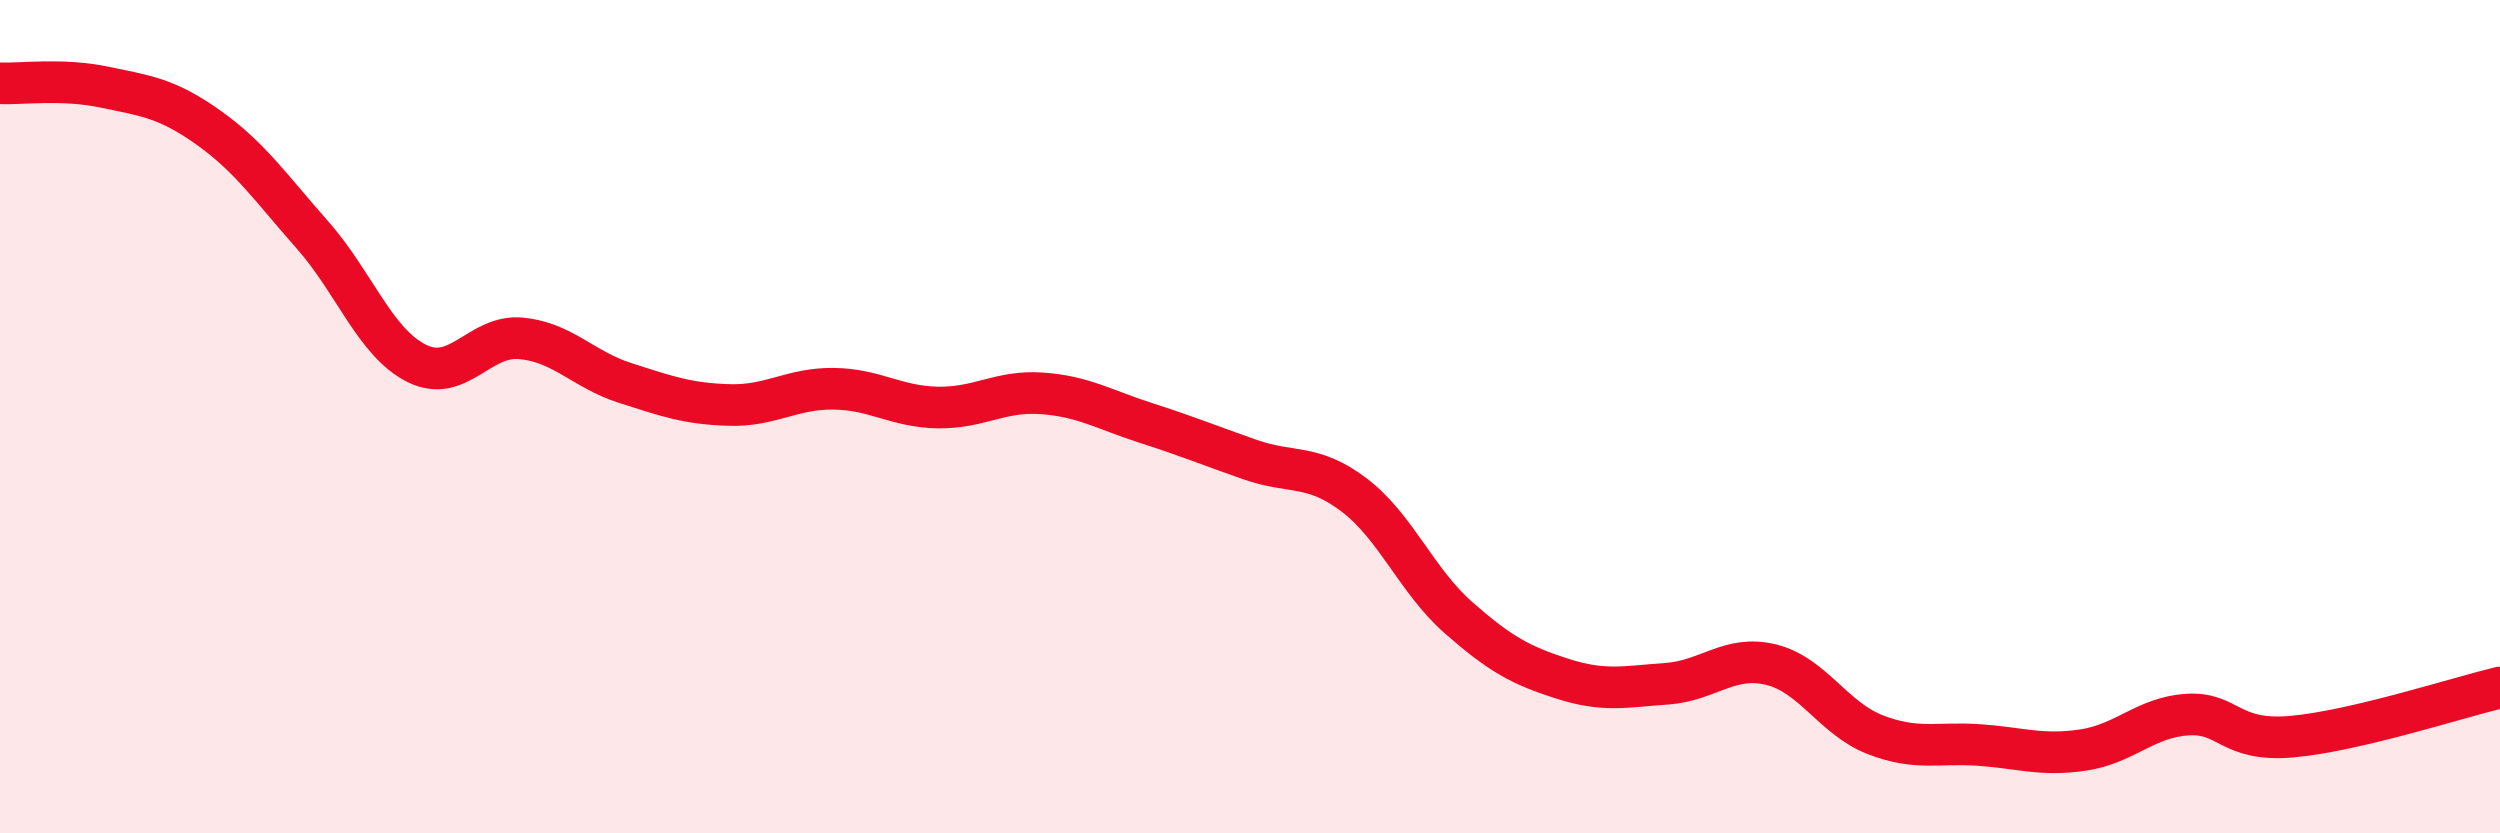 
    <svg width="60" height="20" viewBox="0 0 60 20" xmlns="http://www.w3.org/2000/svg">
      <path
        d="M 0,2 C 0.5,2.02 1.5,1.88 2.5,2.09 C 3.5,2.3 4,2.35 5,3.06 C 6,3.77 6.5,4.51 7.5,5.64 C 8.5,6.77 9,8.22 10,8.72 C 11,9.22 11.5,8.03 12.5,8.12 C 13.5,8.21 14,8.87 15,9.19 C 16,9.51 16.5,9.69 17.5,9.72 C 18.5,9.75 19,9.32 20,9.33 C 21,9.34 21.5,9.76 22.5,9.78 C 23.5,9.8 24,9.37 25,9.44 C 26,9.51 26.5,9.83 27.5,10.15 C 28.5,10.47 29,10.68 30,11.03 C 31,11.38 31.5,11.12 32.5,11.88 C 33.5,12.64 34,13.94 35,14.82 C 36,15.7 36.5,15.97 37.5,16.29 C 38.5,16.61 39,16.48 40,16.41 C 41,16.34 41.5,15.71 42.5,15.95 C 43.5,16.19 44,17.24 45,17.63 C 46,18.02 46.5,17.81 47.5,17.88 C 48.5,17.95 49,18.15 50,18 C 51,17.85 51.5,17.21 52.5,17.15 C 53.5,17.09 53.5,17.81 55,17.68 C 56.5,17.55 59,16.74 60,16.5L60 20L0 20Z"
        fill="#EB0A25"
        opacity="0.1"
        stroke-linecap="round"
        stroke-linejoin="round"
      />
      <path
        d="M 0,2 C 0.5,2.02 1.5,1.88 2.5,2.09 C 3.5,2.3 4,2.35 5,3.06 C 6,3.77 6.5,4.51 7.5,5.64 C 8.5,6.77 9,8.22 10,8.72 C 11,9.22 11.5,8.03 12.5,8.12 C 13.5,8.21 14,8.87 15,9.19 C 16,9.51 16.5,9.69 17.5,9.72 C 18.5,9.75 19,9.32 20,9.33 C 21,9.34 21.5,9.76 22.5,9.78 C 23.5,9.8 24,9.37 25,9.44 C 26,9.51 26.5,9.83 27.5,10.15 C 28.5,10.47 29,10.68 30,11.03 C 31,11.38 31.5,11.12 32.5,11.88 C 33.5,12.64 34,13.94 35,14.82 C 36,15.7 36.5,15.97 37.5,16.29 C 38.5,16.61 39,16.48 40,16.41 C 41,16.34 41.5,15.71 42.5,15.95 C 43.5,16.19 44,17.24 45,17.63 C 46,18.02 46.5,17.81 47.5,17.88 C 48.5,17.95 49,18.15 50,18 C 51,17.85 51.5,17.21 52.5,17.15 C 53.5,17.09 53.5,17.81 55,17.68 C 56.5,17.55 59,16.74 60,16.5"
        stroke="#EB0A25"
        stroke-width="1"
        fill="none"
        stroke-linecap="round"
        stroke-linejoin="round"
      />
    </svg>
  